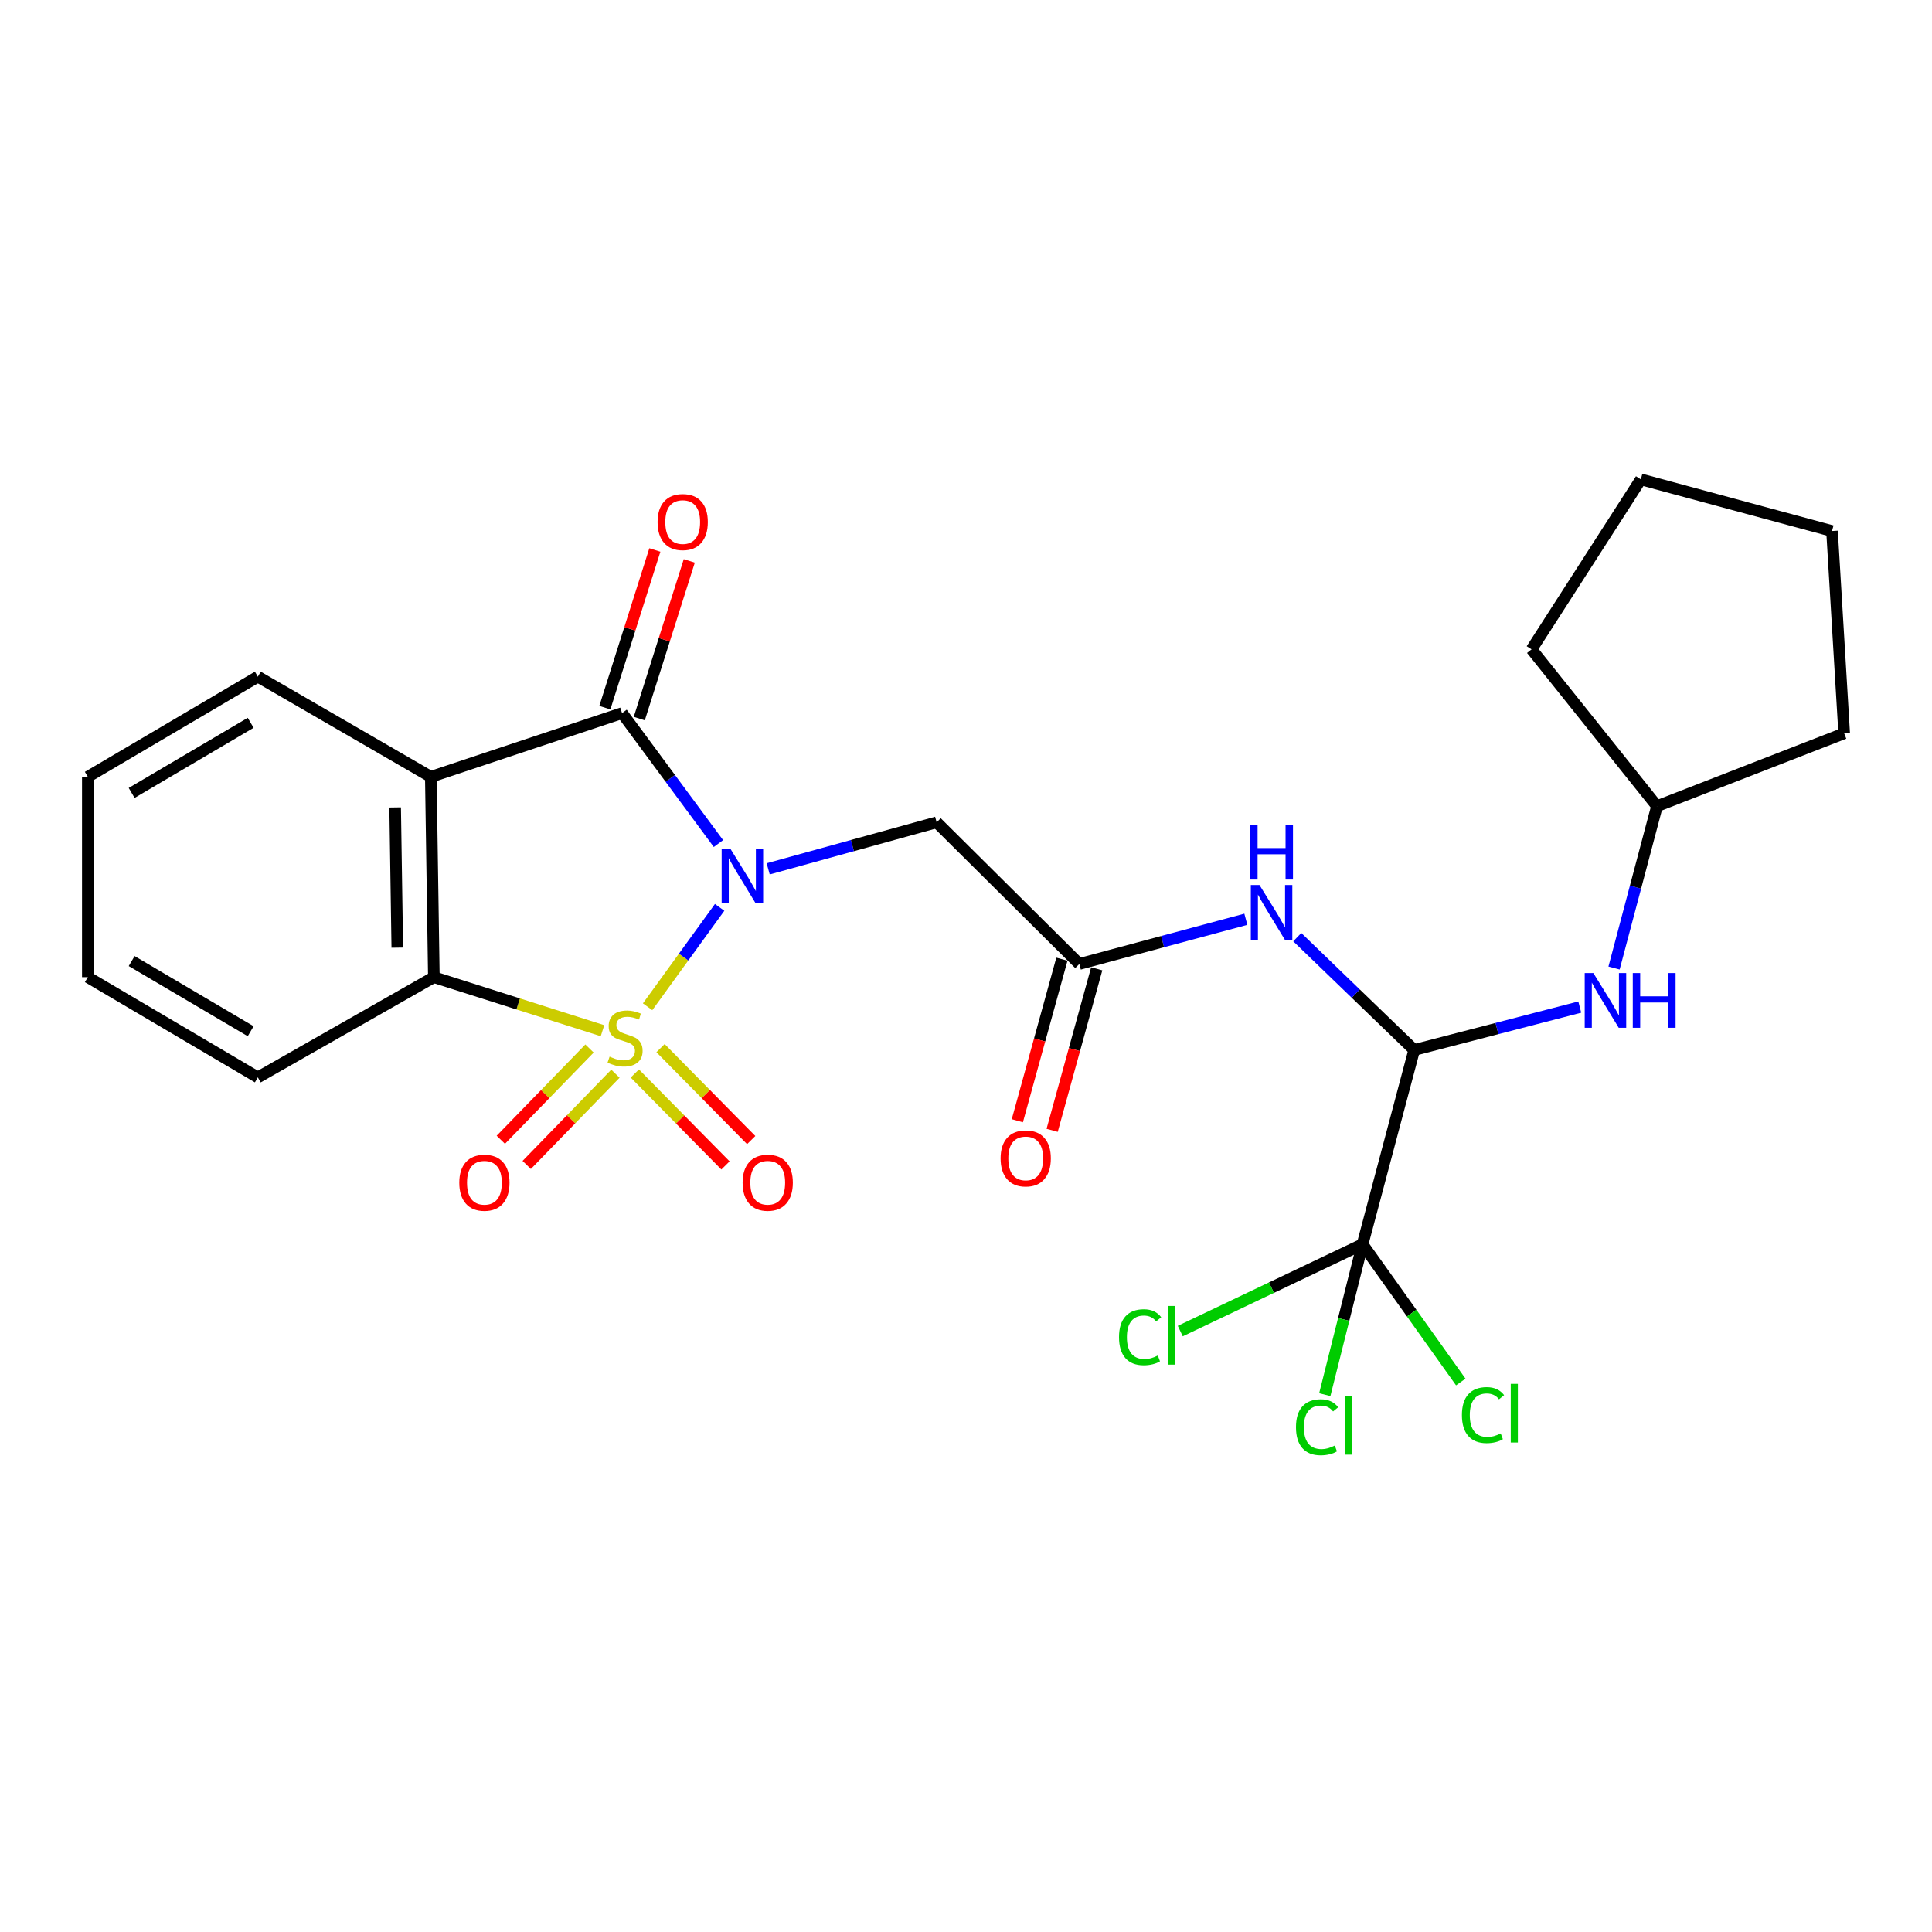 <?xml version='1.0' encoding='iso-8859-1'?>
<svg version='1.1' baseProfile='full'
              xmlns='http://www.w3.org/2000/svg'
                      xmlns:rdkit='http://www.rdkit.org/xml'
                      xmlns:xlink='http://www.w3.org/1999/xlink'
                  xml:space='preserve'
width='1000px' height='1000px' viewBox='0 0 1000 1000'>
<!-- END OF HEADER -->
<rect style='opacity:1.0;fill:#FFFFFF;stroke:none' width='1000' height='1000' x='0' y='0'> </rect>
<path class='bond-0' d='M 335.194,521.098 L 353.84,495.377' style='fill:none;fill-rule:evenodd;stroke:#CCCC00;stroke-width:6px;stroke-linecap:butt;stroke-linejoin:miter;stroke-opacity:1' />
<path class='bond-0' d='M 353.84,495.377 L 372.485,469.656' style='fill:none;fill-rule:evenodd;stroke:#0000FF;stroke-width:6px;stroke-linecap:butt;stroke-linejoin:miter;stroke-opacity:1' />
<path class='bond-3' d='M 311.851,533.485 L 268.208,519.63' style='fill:none;fill-rule:evenodd;stroke:#CCCC00;stroke-width:6px;stroke-linecap:butt;stroke-linejoin:miter;stroke-opacity:1' />
<path class='bond-3' d='M 268.208,519.63 L 224.566,505.774' style='fill:none;fill-rule:evenodd;stroke:#000000;stroke-width:6px;stroke-linecap:butt;stroke-linejoin:miter;stroke-opacity:1' />
<path class='bond-9' d='M 328.58,555.631 L 352.042,579.427' style='fill:none;fill-rule:evenodd;stroke:#CCCC00;stroke-width:6px;stroke-linecap:butt;stroke-linejoin:miter;stroke-opacity:1' />
<path class='bond-9' d='M 352.042,579.427 L 375.504,603.222' style='fill:none;fill-rule:evenodd;stroke:#FF0000;stroke-width:6px;stroke-linecap:butt;stroke-linejoin:miter;stroke-opacity:1' />
<path class='bond-9' d='M 341.892,542.505 L 365.355,566.301' style='fill:none;fill-rule:evenodd;stroke:#CCCC00;stroke-width:6px;stroke-linecap:butt;stroke-linejoin:miter;stroke-opacity:1' />
<path class='bond-9' d='M 365.355,566.301 L 388.817,590.096' style='fill:none;fill-rule:evenodd;stroke:#FF0000;stroke-width:6px;stroke-linecap:butt;stroke-linejoin:miter;stroke-opacity:1' />
<path class='bond-10' d='M 305.132,542.705 L 282.175,566.324' style='fill:none;fill-rule:evenodd;stroke:#CCCC00;stroke-width:6px;stroke-linecap:butt;stroke-linejoin:miter;stroke-opacity:1' />
<path class='bond-10' d='M 282.175,566.324 L 259.218,589.943' style='fill:none;fill-rule:evenodd;stroke:#FF0000;stroke-width:6px;stroke-linecap:butt;stroke-linejoin:miter;stroke-opacity:1' />
<path class='bond-10' d='M 318.538,555.736 L 295.581,579.355' style='fill:none;fill-rule:evenodd;stroke:#CCCC00;stroke-width:6px;stroke-linecap:butt;stroke-linejoin:miter;stroke-opacity:1' />
<path class='bond-10' d='M 295.581,579.355 L 272.624,602.973' style='fill:none;fill-rule:evenodd;stroke:#FF0000;stroke-width:6px;stroke-linecap:butt;stroke-linejoin:miter;stroke-opacity:1' />
<path class='bond-1' d='M 371.866,436.626 L 346.923,402.868' style='fill:none;fill-rule:evenodd;stroke:#0000FF;stroke-width:6px;stroke-linecap:butt;stroke-linejoin:miter;stroke-opacity:1' />
<path class='bond-1' d='M 346.923,402.868 L 321.979,369.111' style='fill:none;fill-rule:evenodd;stroke:#000000;stroke-width:6px;stroke-linecap:butt;stroke-linejoin:miter;stroke-opacity:1' />
<path class='bond-4' d='M 397.613,449.719 L 441.209,437.676' style='fill:none;fill-rule:evenodd;stroke:#0000FF;stroke-width:6px;stroke-linecap:butt;stroke-linejoin:miter;stroke-opacity:1' />
<path class='bond-4' d='M 441.209,437.676 L 484.805,425.633' style='fill:none;fill-rule:evenodd;stroke:#000000;stroke-width:6px;stroke-linecap:butt;stroke-linejoin:miter;stroke-opacity:1' />
<path class='bond-12' d='M 330.889,371.937 L 343.831,331.124' style='fill:none;fill-rule:evenodd;stroke:#000000;stroke-width:6px;stroke-linecap:butt;stroke-linejoin:miter;stroke-opacity:1' />
<path class='bond-12' d='M 343.831,331.124 L 356.773,290.311' style='fill:none;fill-rule:evenodd;stroke:#FF0000;stroke-width:6px;stroke-linecap:butt;stroke-linejoin:miter;stroke-opacity:1' />
<path class='bond-12' d='M 313.069,366.286 L 326.011,325.473' style='fill:none;fill-rule:evenodd;stroke:#000000;stroke-width:6px;stroke-linecap:butt;stroke-linejoin:miter;stroke-opacity:1' />
<path class='bond-12' d='M 326.011,325.473 L 338.952,284.66' style='fill:none;fill-rule:evenodd;stroke:#FF0000;stroke-width:6px;stroke-linecap:butt;stroke-linejoin:miter;stroke-opacity:1' />
<path class='bond-26' d='M 321.979,369.111 L 222.987,402.088' style='fill:none;fill-rule:evenodd;stroke:#000000;stroke-width:6px;stroke-linecap:butt;stroke-linejoin:miter;stroke-opacity:1' />
<path class='bond-2' d='M 222.987,402.088 L 224.566,505.774' style='fill:none;fill-rule:evenodd;stroke:#000000;stroke-width:6px;stroke-linecap:butt;stroke-linejoin:miter;stroke-opacity:1' />
<path class='bond-2' d='M 204.531,417.925 L 205.636,490.505' style='fill:none;fill-rule:evenodd;stroke:#000000;stroke-width:6px;stroke-linecap:butt;stroke-linejoin:miter;stroke-opacity:1' />
<path class='bond-17' d='M 222.987,402.088 L 133.458,350.239' style='fill:none;fill-rule:evenodd;stroke:#000000;stroke-width:6px;stroke-linecap:butt;stroke-linejoin:miter;stroke-opacity:1' />
<path class='bond-19' d='M 224.566,505.774 L 133.458,557.643' style='fill:none;fill-rule:evenodd;stroke:#000000;stroke-width:6px;stroke-linecap:butt;stroke-linejoin:miter;stroke-opacity:1' />
<path class='bond-8' d='M 484.805,425.633 L 558.651,498.96' style='fill:none;fill-rule:evenodd;stroke:#000000;stroke-width:6px;stroke-linecap:butt;stroke-linejoin:miter;stroke-opacity:1' />
<path class='bond-5' d='M 705.264,644.026 L 731.988,543.466' style='fill:none;fill-rule:evenodd;stroke:#000000;stroke-width:6px;stroke-linecap:butt;stroke-linejoin:miter;stroke-opacity:1' />
<path class='bond-14' d='M 705.264,644.026 L 695.485,682.951' style='fill:none;fill-rule:evenodd;stroke:#000000;stroke-width:6px;stroke-linecap:butt;stroke-linejoin:miter;stroke-opacity:1' />
<path class='bond-14' d='M 695.485,682.951 L 685.707,721.876' style='fill:none;fill-rule:evenodd;stroke:#00CC00;stroke-width:6px;stroke-linecap:butt;stroke-linejoin:miter;stroke-opacity:1' />
<path class='bond-15' d='M 705.264,644.026 L 658.084,666.496' style='fill:none;fill-rule:evenodd;stroke:#000000;stroke-width:6px;stroke-linecap:butt;stroke-linejoin:miter;stroke-opacity:1' />
<path class='bond-15' d='M 658.084,666.496 L 610.904,688.967' style='fill:none;fill-rule:evenodd;stroke:#00CC00;stroke-width:6px;stroke-linecap:butt;stroke-linejoin:miter;stroke-opacity:1' />
<path class='bond-16' d='M 705.264,644.026 L 730.679,679.674' style='fill:none;fill-rule:evenodd;stroke:#000000;stroke-width:6px;stroke-linecap:butt;stroke-linejoin:miter;stroke-opacity:1' />
<path class='bond-16' d='M 730.679,679.674 L 756.093,715.323' style='fill:none;fill-rule:evenodd;stroke:#00CC00;stroke-width:6px;stroke-linecap:butt;stroke-linejoin:miter;stroke-opacity:1' />
<path class='bond-6' d='M 731.988,543.466 L 701.728,514.269' style='fill:none;fill-rule:evenodd;stroke:#000000;stroke-width:6px;stroke-linecap:butt;stroke-linejoin:miter;stroke-opacity:1' />
<path class='bond-6' d='M 701.728,514.269 L 671.467,485.073' style='fill:none;fill-rule:evenodd;stroke:#0000FF;stroke-width:6px;stroke-linecap:butt;stroke-linejoin:miter;stroke-opacity:1' />
<path class='bond-11' d='M 731.988,543.466 L 774.836,532.362' style='fill:none;fill-rule:evenodd;stroke:#000000;stroke-width:6px;stroke-linecap:butt;stroke-linejoin:miter;stroke-opacity:1' />
<path class='bond-11' d='M 774.836,532.362 L 817.683,521.257' style='fill:none;fill-rule:evenodd;stroke:#0000FF;stroke-width:6px;stroke-linecap:butt;stroke-linejoin:miter;stroke-opacity:1' />
<path class='bond-7' d='M 644.846,475.813 L 601.749,487.386' style='fill:none;fill-rule:evenodd;stroke:#0000FF;stroke-width:6px;stroke-linecap:butt;stroke-linejoin:miter;stroke-opacity:1' />
<path class='bond-7' d='M 601.749,487.386 L 558.651,498.96' style='fill:none;fill-rule:evenodd;stroke:#000000;stroke-width:6px;stroke-linecap:butt;stroke-linejoin:miter;stroke-opacity:1' />
<path class='bond-13' d='M 549.64,496.474 L 538.105,538.28' style='fill:none;fill-rule:evenodd;stroke:#000000;stroke-width:6px;stroke-linecap:butt;stroke-linejoin:miter;stroke-opacity:1' />
<path class='bond-13' d='M 538.105,538.28 L 526.569,580.086' style='fill:none;fill-rule:evenodd;stroke:#FF0000;stroke-width:6px;stroke-linecap:butt;stroke-linejoin:miter;stroke-opacity:1' />
<path class='bond-13' d='M 567.662,501.447 L 556.127,543.253' style='fill:none;fill-rule:evenodd;stroke:#000000;stroke-width:6px;stroke-linecap:butt;stroke-linejoin:miter;stroke-opacity:1' />
<path class='bond-13' d='M 556.127,543.253 L 544.591,585.059' style='fill:none;fill-rule:evenodd;stroke:#FF0000;stroke-width:6px;stroke-linecap:butt;stroke-linejoin:miter;stroke-opacity:1' />
<path class='bond-18' d='M 835.426,501.051 L 846.539,459.162' style='fill:none;fill-rule:evenodd;stroke:#0000FF;stroke-width:6px;stroke-linecap:butt;stroke-linejoin:miter;stroke-opacity:1' />
<path class='bond-18' d='M 846.539,459.162 L 857.652,417.272' style='fill:none;fill-rule:evenodd;stroke:#000000;stroke-width:6px;stroke-linecap:butt;stroke-linejoin:miter;stroke-opacity:1' />
<path class='bond-27' d='M 133.458,350.239 L 45.455,402.088' style='fill:none;fill-rule:evenodd;stroke:#000000;stroke-width:6px;stroke-linecap:butt;stroke-linejoin:miter;stroke-opacity:1' />
<path class='bond-27' d='M 129.747,374.124 L 68.145,410.418' style='fill:none;fill-rule:evenodd;stroke:#000000;stroke-width:6px;stroke-linecap:butt;stroke-linejoin:miter;stroke-opacity:1' />
<path class='bond-20' d='M 857.652,417.272 L 954.545,379.56' style='fill:none;fill-rule:evenodd;stroke:#000000;stroke-width:6px;stroke-linecap:butt;stroke-linejoin:miter;stroke-opacity:1' />
<path class='bond-21' d='M 857.652,417.272 L 792.737,336.103' style='fill:none;fill-rule:evenodd;stroke:#000000;stroke-width:6px;stroke-linecap:butt;stroke-linejoin:miter;stroke-opacity:1' />
<path class='bond-23' d='M 133.458,557.643 L 45.455,505.774' style='fill:none;fill-rule:evenodd;stroke:#000000;stroke-width:6px;stroke-linecap:butt;stroke-linejoin:miter;stroke-opacity:1' />
<path class='bond-23' d='M 129.75,533.757 L 68.148,497.448' style='fill:none;fill-rule:evenodd;stroke:#000000;stroke-width:6px;stroke-linecap:butt;stroke-linejoin:miter;stroke-opacity:1' />
<path class='bond-25' d='M 954.545,379.56 L 948.251,274.845' style='fill:none;fill-rule:evenodd;stroke:#000000;stroke-width:6px;stroke-linecap:butt;stroke-linejoin:miter;stroke-opacity:1' />
<path class='bond-24' d='M 792.737,336.103 L 849.291,248.121' style='fill:none;fill-rule:evenodd;stroke:#000000;stroke-width:6px;stroke-linecap:butt;stroke-linejoin:miter;stroke-opacity:1' />
<path class='bond-22' d='M 45.455,402.088 L 45.455,505.774' style='fill:none;fill-rule:evenodd;stroke:#000000;stroke-width:6px;stroke-linecap:butt;stroke-linejoin:miter;stroke-opacity:1' />
<path class='bond-28' d='M 849.291,248.121 L 948.251,274.845' style='fill:none;fill-rule:evenodd;stroke:#000000;stroke-width:6px;stroke-linecap:butt;stroke-linejoin:miter;stroke-opacity:1' />
<path  class='atom-0' d='M 315.527 546.912
Q 315.847 547.032, 317.167 547.592
Q 318.487 548.152, 319.927 548.512
Q 321.407 548.832, 322.847 548.832
Q 325.527 548.832, 327.087 547.552
Q 328.647 546.232, 328.647 543.952
Q 328.647 542.392, 327.847 541.432
Q 327.087 540.472, 325.887 539.952
Q 324.687 539.432, 322.687 538.832
Q 320.167 538.072, 318.647 537.352
Q 317.167 536.632, 316.087 535.112
Q 315.047 533.592, 315.047 531.032
Q 315.047 527.472, 317.447 525.272
Q 319.887 523.072, 324.687 523.072
Q 327.967 523.072, 331.687 524.632
L 330.767 527.712
Q 327.367 526.312, 324.807 526.312
Q 322.047 526.312, 320.527 527.472
Q 319.007 528.592, 319.047 530.552
Q 319.047 532.072, 319.807 532.992
Q 320.607 533.912, 321.727 534.432
Q 322.887 534.952, 324.807 535.552
Q 327.367 536.352, 328.887 537.152
Q 330.407 537.952, 331.487 539.592
Q 332.607 541.192, 332.607 543.952
Q 332.607 547.872, 329.967 549.992
Q 327.367 552.072, 323.007 552.072
Q 320.487 552.072, 318.567 551.512
Q 316.687 550.992, 314.447 550.072
L 315.527 546.912
' fill='#CCCC00'/>
<path  class='atom-1' d='M 378.006 439.246
L 387.286 454.246
Q 388.206 455.726, 389.686 458.406
Q 391.166 461.086, 391.246 461.246
L 391.246 439.246
L 395.006 439.246
L 395.006 467.566
L 391.126 467.566
L 381.166 451.166
Q 380.006 449.246, 378.766 447.046
Q 377.566 444.846, 377.206 444.166
L 377.206 467.566
L 373.526 467.566
L 373.526 439.246
L 378.006 439.246
' fill='#0000FF'/>
<path  class='atom-8' d='M 651.902 458.076
L 661.182 473.076
Q 662.102 474.556, 663.582 477.236
Q 665.062 479.916, 665.142 480.076
L 665.142 458.076
L 668.902 458.076
L 668.902 486.396
L 665.022 486.396
L 655.062 469.996
Q 653.902 468.076, 652.662 465.876
Q 651.462 463.676, 651.102 462.996
L 651.102 486.396
L 647.422 486.396
L 647.422 458.076
L 651.902 458.076
' fill='#0000FF'/>
<path  class='atom-8' d='M 647.082 426.924
L 650.922 426.924
L 650.922 438.964
L 665.402 438.964
L 665.402 426.924
L 669.242 426.924
L 669.242 455.244
L 665.402 455.244
L 665.402 442.164
L 650.922 442.164
L 650.922 455.244
L 647.082 455.244
L 647.082 426.924
' fill='#0000FF'/>
<path  class='atom-10' d='M 384.373 612.168
Q 384.373 605.368, 387.733 601.568
Q 391.093 597.768, 397.373 597.768
Q 403.653 597.768, 407.013 601.568
Q 410.373 605.368, 410.373 612.168
Q 410.373 619.048, 406.973 622.968
Q 403.573 626.848, 397.373 626.848
Q 391.133 626.848, 387.733 622.968
Q 384.373 619.088, 384.373 612.168
M 397.373 623.648
Q 401.693 623.648, 404.013 620.768
Q 406.373 617.848, 406.373 612.168
Q 406.373 606.608, 404.013 603.808
Q 401.693 600.968, 397.373 600.968
Q 393.053 600.968, 390.693 603.768
Q 388.373 606.568, 388.373 612.168
Q 388.373 617.888, 390.693 620.768
Q 393.053 623.648, 397.373 623.648
' fill='#FF0000'/>
<path  class='atom-11' d='M 237.729 612.168
Q 237.729 605.368, 241.089 601.568
Q 244.449 597.768, 250.729 597.768
Q 257.009 597.768, 260.369 601.568
Q 263.729 605.368, 263.729 612.168
Q 263.729 619.048, 260.329 622.968
Q 256.929 626.848, 250.729 626.848
Q 244.489 626.848, 241.089 622.968
Q 237.729 619.088, 237.729 612.168
M 250.729 623.648
Q 255.049 623.648, 257.369 620.768
Q 259.729 617.848, 259.729 612.168
Q 259.729 606.608, 257.369 603.808
Q 255.049 600.968, 250.729 600.968
Q 246.409 600.968, 244.049 603.768
Q 241.729 606.568, 241.729 612.168
Q 241.729 617.888, 244.049 620.768
Q 246.409 623.648, 250.729 623.648
' fill='#FF0000'/>
<path  class='atom-12' d='M 824.72 503.652
L 834 518.652
Q 834.92 520.132, 836.4 522.812
Q 837.88 525.492, 837.96 525.652
L 837.96 503.652
L 841.72 503.652
L 841.72 531.972
L 837.84 531.972
L 827.88 515.572
Q 826.72 513.652, 825.48 511.452
Q 824.28 509.252, 823.92 508.572
L 823.92 531.972
L 820.24 531.972
L 820.24 503.652
L 824.72 503.652
' fill='#0000FF'/>
<path  class='atom-12' d='M 845.12 503.652
L 848.96 503.652
L 848.96 515.692
L 863.44 515.692
L 863.44 503.652
L 867.28 503.652
L 867.28 531.972
L 863.44 531.972
L 863.44 518.892
L 848.96 518.892
L 848.96 531.972
L 845.12 531.972
L 845.12 503.652
' fill='#0000FF'/>
<path  class='atom-13' d='M 340.366 270.21
Q 340.366 263.41, 343.726 259.61
Q 347.086 255.81, 353.366 255.81
Q 359.646 255.81, 363.006 259.61
Q 366.366 263.41, 366.366 270.21
Q 366.366 277.09, 362.966 281.01
Q 359.566 284.89, 353.366 284.89
Q 347.126 284.89, 343.726 281.01
Q 340.366 277.13, 340.366 270.21
M 353.366 281.69
Q 357.686 281.69, 360.006 278.81
Q 362.366 275.89, 362.366 270.21
Q 362.366 264.65, 360.006 261.85
Q 357.686 259.01, 353.366 259.01
Q 349.046 259.01, 346.686 261.81
Q 344.366 264.61, 344.366 270.21
Q 344.366 275.93, 346.686 278.81
Q 349.046 281.69, 353.366 281.69
' fill='#FF0000'/>
<path  class='atom-14' d='M 517.91 599.58
Q 517.91 592.78, 521.27 588.98
Q 524.63 585.18, 530.91 585.18
Q 537.19 585.18, 540.55 588.98
Q 543.91 592.78, 543.91 599.58
Q 543.91 606.46, 540.51 610.38
Q 537.11 614.26, 530.91 614.26
Q 524.67 614.26, 521.27 610.38
Q 517.91 606.5, 517.91 599.58
M 530.91 611.06
Q 535.23 611.06, 537.55 608.18
Q 539.91 605.26, 539.91 599.58
Q 539.91 594.02, 537.55 591.22
Q 535.23 588.38, 530.91 588.38
Q 526.59 588.38, 524.23 591.18
Q 521.91 593.98, 521.91 599.58
Q 521.91 605.3, 524.23 608.18
Q 526.59 611.06, 530.91 611.06
' fill='#FF0000'/>
<path  class='atom-15' d='M 670.798 738.732
Q 670.798 731.692, 674.078 728.012
Q 677.398 724.292, 683.678 724.292
Q 689.518 724.292, 692.638 728.412
L 689.998 730.572
Q 687.718 727.572, 683.678 727.572
Q 679.398 727.572, 677.118 730.452
Q 674.878 733.292, 674.878 738.732
Q 674.878 744.332, 677.198 747.212
Q 679.558 750.092, 684.118 750.092
Q 687.238 750.092, 690.878 748.212
L 691.998 751.212
Q 690.518 752.172, 688.278 752.732
Q 686.038 753.292, 683.558 753.292
Q 677.398 753.292, 674.078 749.532
Q 670.798 745.772, 670.798 738.732
' fill='#00CC00'/>
<path  class='atom-15' d='M 696.078 722.572
L 699.758 722.572
L 699.758 752.932
L 696.078 752.932
L 696.078 722.572
' fill='#00CC00'/>
<path  class='atom-16' d='M 579.204 692.128
Q 579.204 685.088, 582.484 681.408
Q 585.804 677.688, 592.084 677.688
Q 597.924 677.688, 601.044 681.808
L 598.404 683.968
Q 596.124 680.968, 592.084 680.968
Q 587.804 680.968, 585.524 683.848
Q 583.284 686.688, 583.284 692.128
Q 583.284 697.728, 585.604 700.608
Q 587.964 703.488, 592.524 703.488
Q 595.644 703.488, 599.284 701.608
L 600.404 704.608
Q 598.924 705.568, 596.684 706.128
Q 594.444 706.688, 591.964 706.688
Q 585.804 706.688, 582.484 702.928
Q 579.204 699.168, 579.204 692.128
' fill='#00CC00'/>
<path  class='atom-16' d='M 604.484 675.968
L 608.164 675.968
L 608.164 706.328
L 604.484 706.328
L 604.484 675.968
' fill='#00CC00'/>
<path  class='atom-17' d='M 756.683 732.448
Q 756.683 725.408, 759.963 721.728
Q 763.283 718.008, 769.563 718.008
Q 775.403 718.008, 778.523 722.128
L 775.883 724.288
Q 773.603 721.288, 769.563 721.288
Q 765.283 721.288, 763.003 724.168
Q 760.763 727.008, 760.763 732.448
Q 760.763 738.048, 763.083 740.928
Q 765.443 743.808, 770.003 743.808
Q 773.123 743.808, 776.763 741.928
L 777.883 744.928
Q 776.403 745.888, 774.163 746.448
Q 771.923 747.008, 769.443 747.008
Q 763.283 747.008, 759.963 743.248
Q 756.683 739.488, 756.683 732.448
' fill='#00CC00'/>
<path  class='atom-17' d='M 781.963 716.288
L 785.643 716.288
L 785.643 746.648
L 781.963 746.648
L 781.963 716.288
' fill='#00CC00'/>
</svg>

